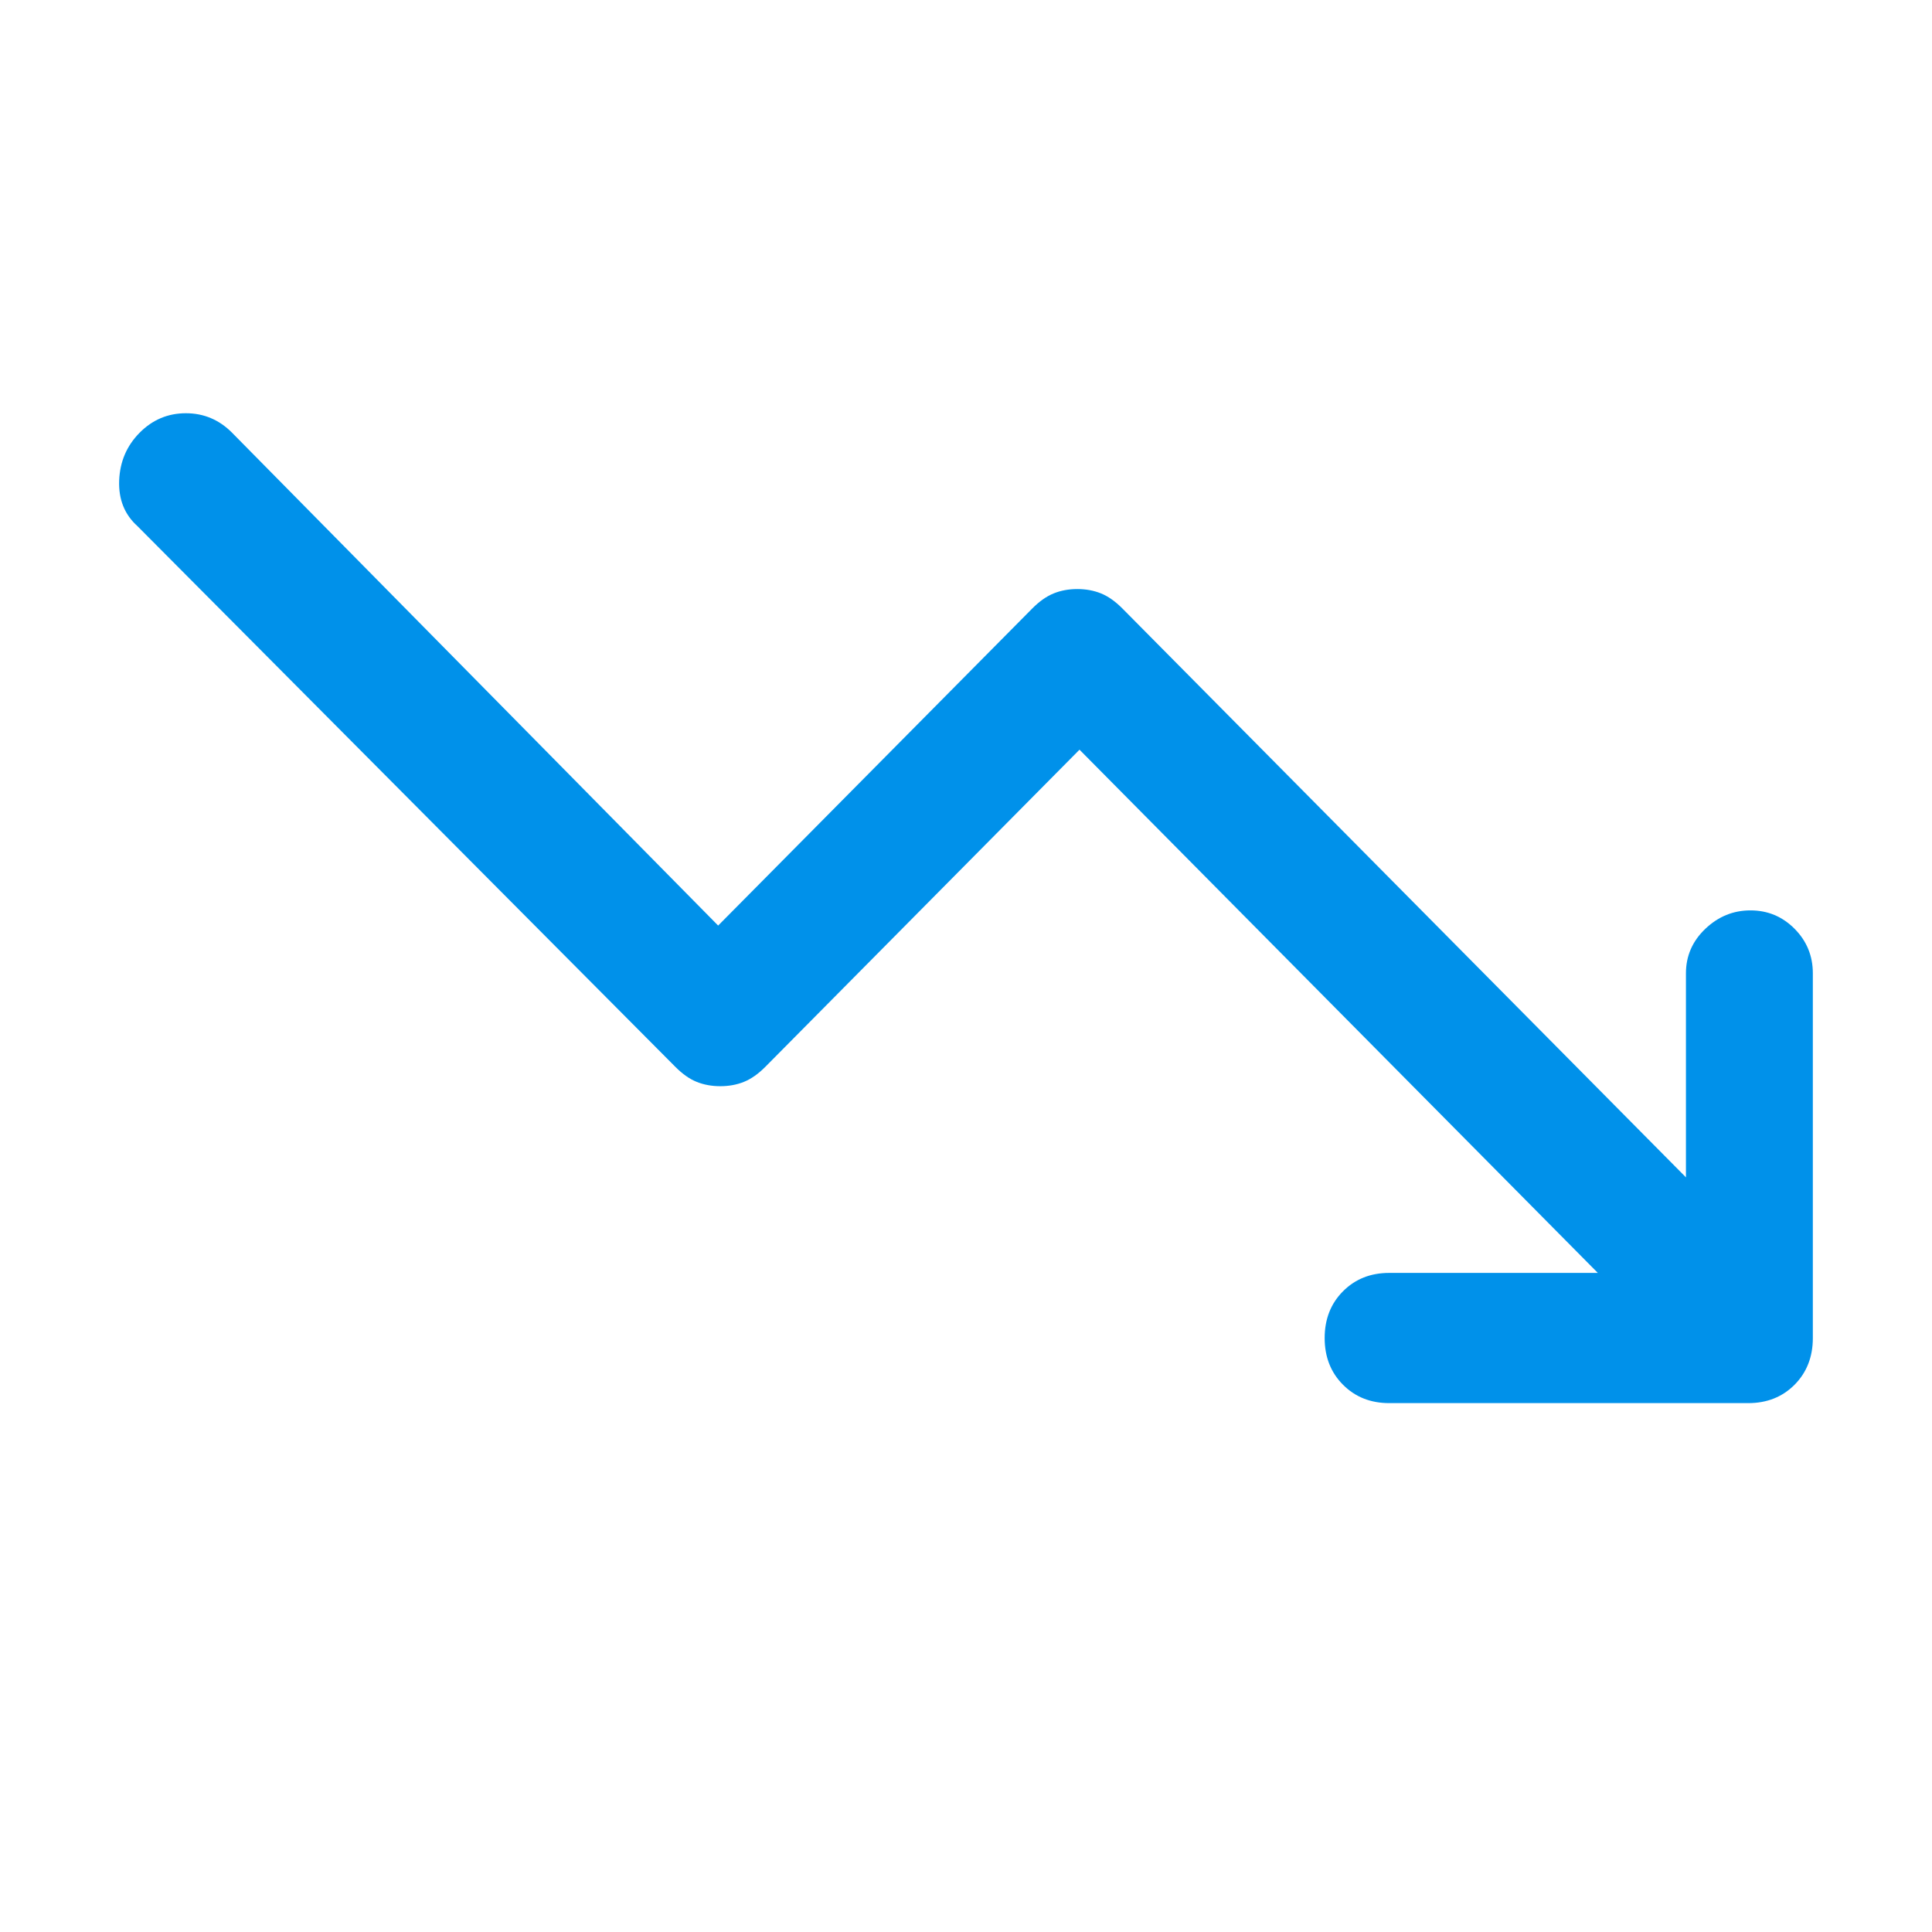 <svg width="28" height="28" viewBox="0 0 28 28" fill="none" xmlns="http://www.w3.org/2000/svg">
<path d="M20.133 20.335C19.863 20.335 19.64 20.246 19.463 20.068C19.286 19.89 19.198 19.664 19.198 19.392C19.198 19.119 19.286 18.893 19.463 18.715C19.64 18.537 19.863 18.448 20.133 18.448H23.157L15.645 10.865L11.094 15.459C10.99 15.564 10.886 15.637 10.782 15.679C10.678 15.721 10.564 15.742 10.439 15.742C10.315 15.742 10.2 15.721 10.096 15.679C9.992 15.637 9.889 15.564 9.785 15.459L1.992 7.625C1.805 7.457 1.717 7.237 1.727 6.964C1.738 6.691 1.836 6.461 2.023 6.272C2.21 6.083 2.434 5.989 2.694 5.989C2.953 5.989 3.177 6.083 3.364 6.272L10.408 13.414L14.959 8.82C15.063 8.715 15.167 8.642 15.271 8.6C15.374 8.558 15.489 8.537 15.613 8.537C15.738 8.537 15.852 8.558 15.956 8.6C16.06 8.642 16.164 8.715 16.268 8.82L24.434 17.063V14.106C24.434 13.854 24.528 13.639 24.715 13.461C24.902 13.283 25.12 13.194 25.369 13.194C25.619 13.194 25.832 13.283 26.009 13.461C26.185 13.639 26.273 13.854 26.273 14.106V19.392C26.273 19.664 26.185 19.89 26.009 20.068C25.832 20.246 25.608 20.335 25.338 20.335H20.133Z" fill="#0091EA"/>
</svg>
